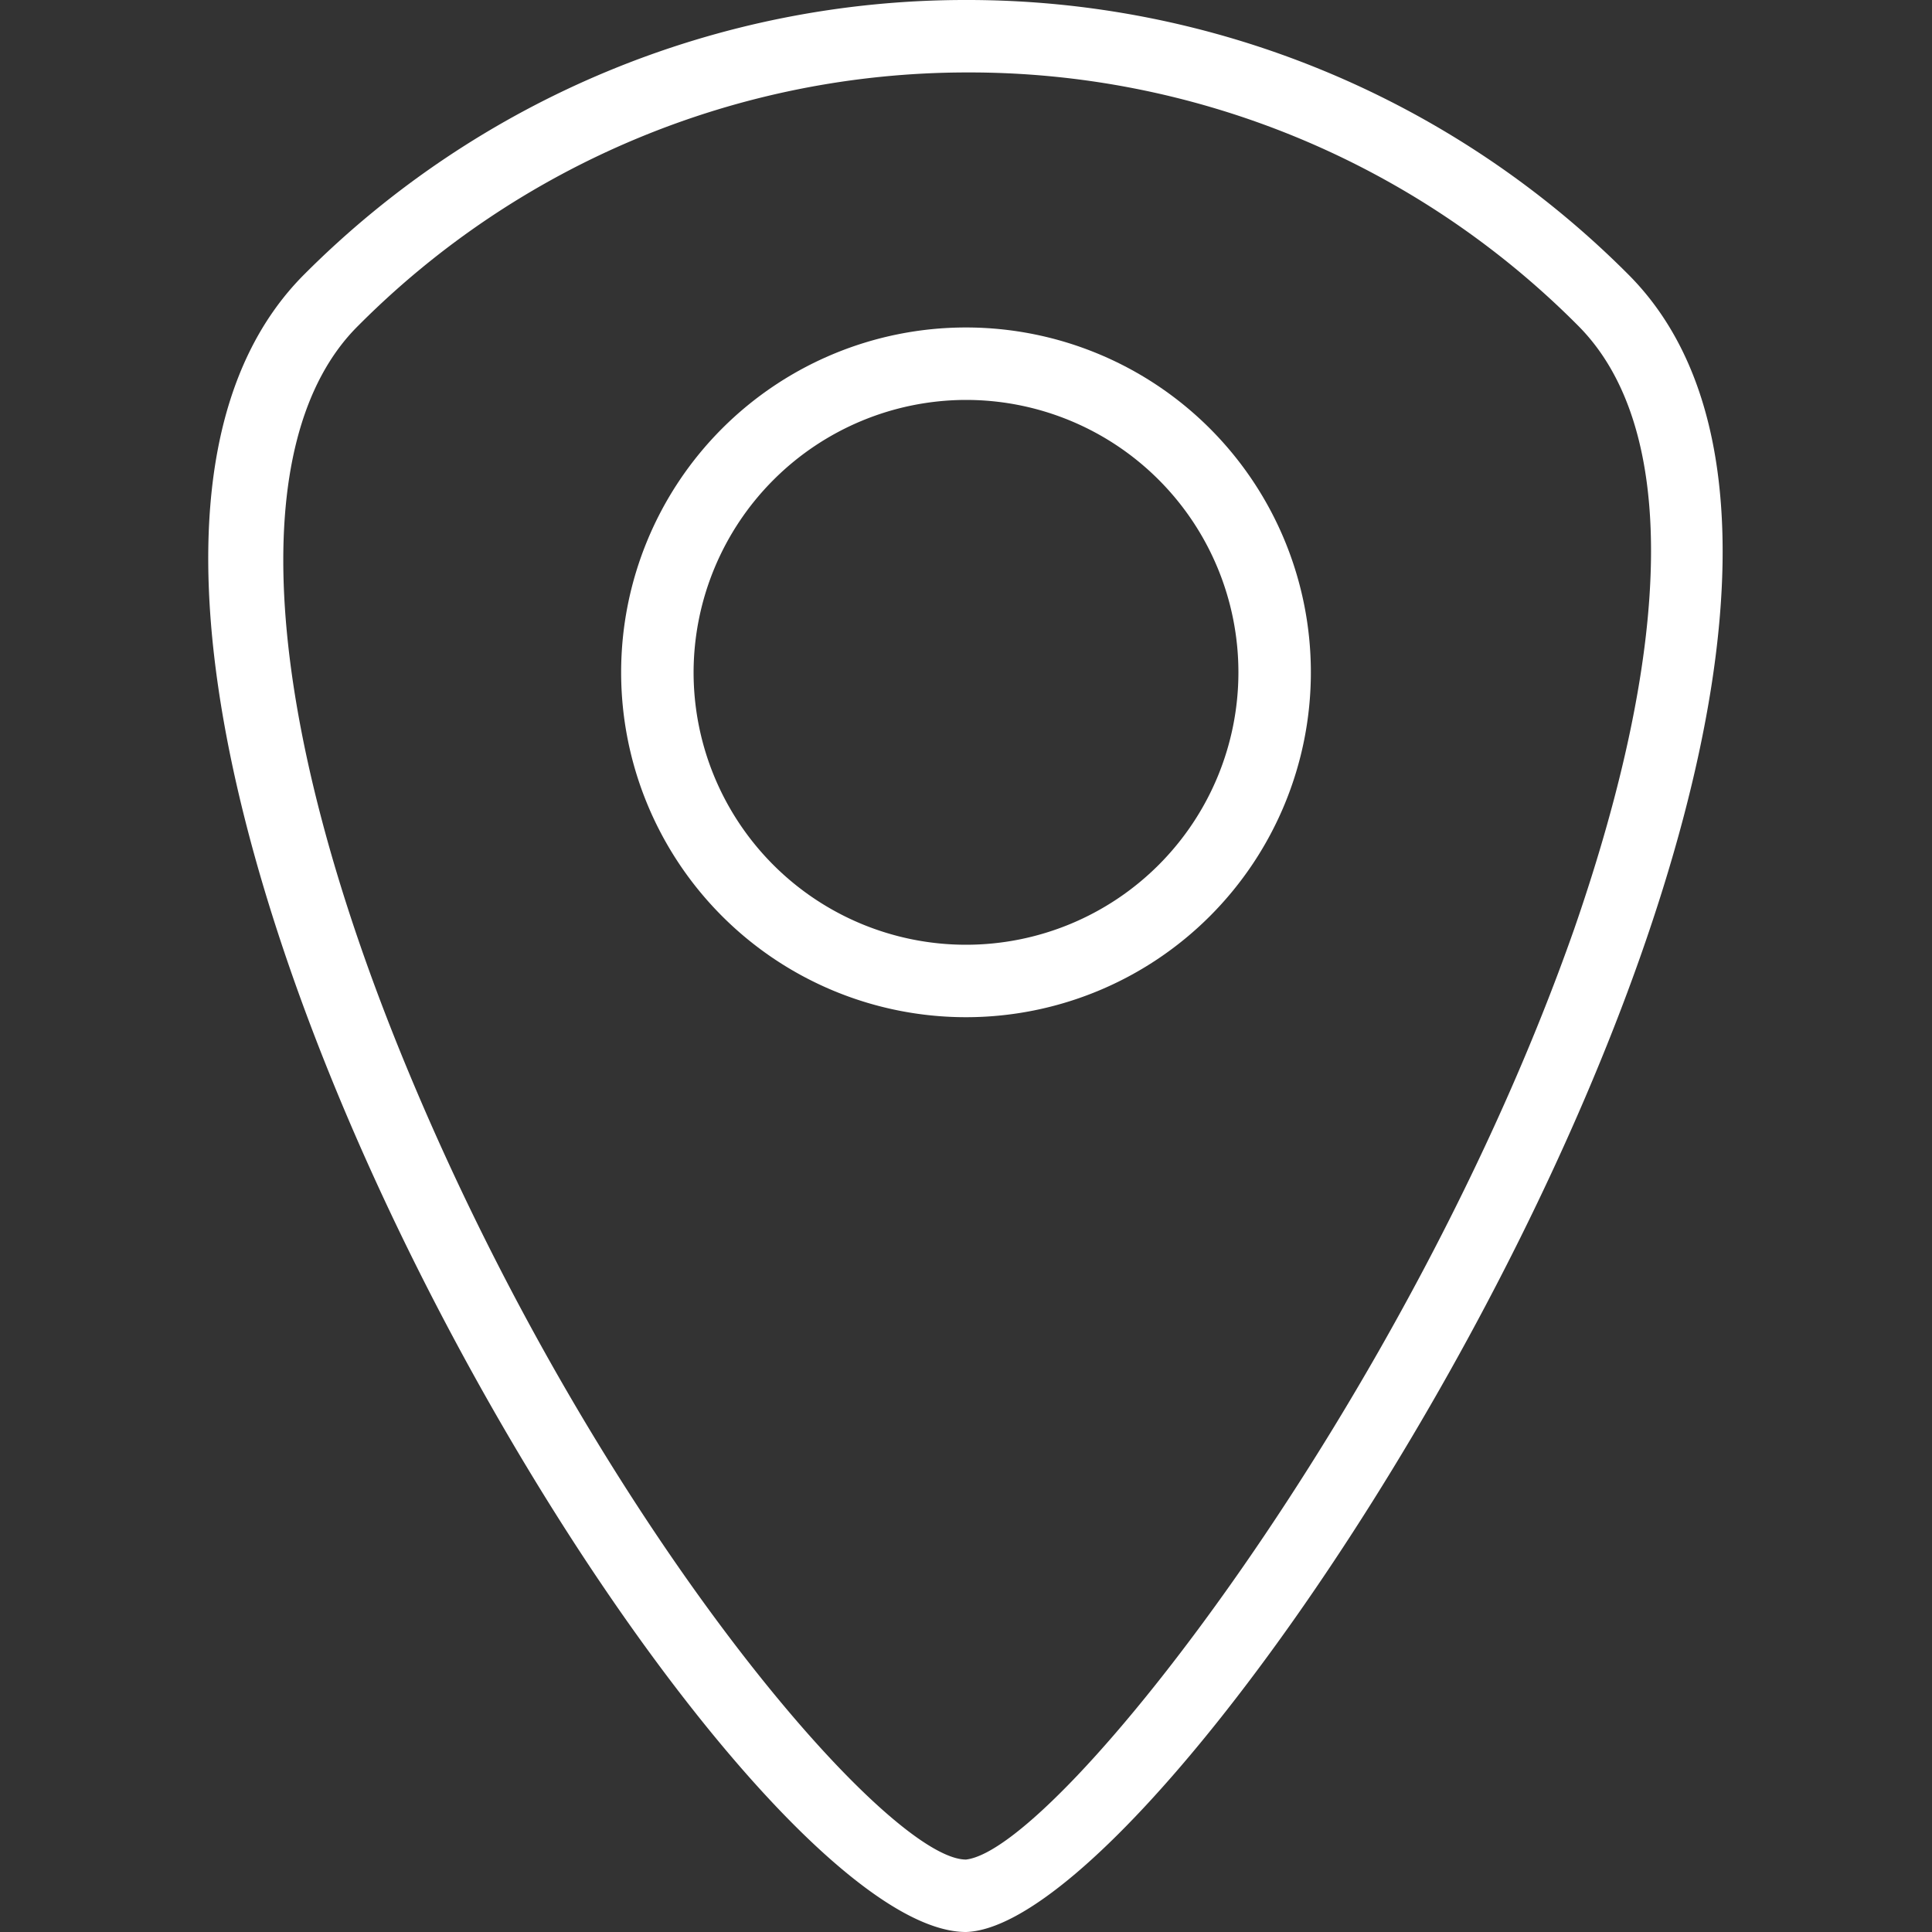 <svg id="Слой_1" data-name="Слой 1" xmlns="http://www.w3.org/2000/svg" viewBox="0 0 40 40"><rect x="0" y="0" width="40" height="40" fill="#333333" stroke="none"/><defs><style>.cls-1{fill:#fff}</style></defs><title>address_white</title><path class="cls-1" d="M20 1.5a17.77 17.77 0 0 1 12.67 5.24c2.06 2.06 2 6.5-.08 12.5C29.16 29 21.92 38.28 20 38.5c-1.64 0-7.66-6.93-11.58-16.4-3-7.25-3.39-13-1-15.36A17.79 17.79 0 0 1 20 1.5M20 0A19.33 19.33 0 0 0 6.3 5.68C-1.25 13.23 14.76 40 20 40c4.76-.15 21.28-26.75 13.71-34.32A19.32 19.32 0 0 0 20 0z"/><path class="cls-1" d="M20 8.28a5.64 5.64 0 1 1-5.64 5.64A5.65 5.65 0 0 1 20 8.28m0-1.5a7.14 7.14 0 1 0 7.14 7.14A7.14 7.14 0 0 0 20 6.78z"/></svg>